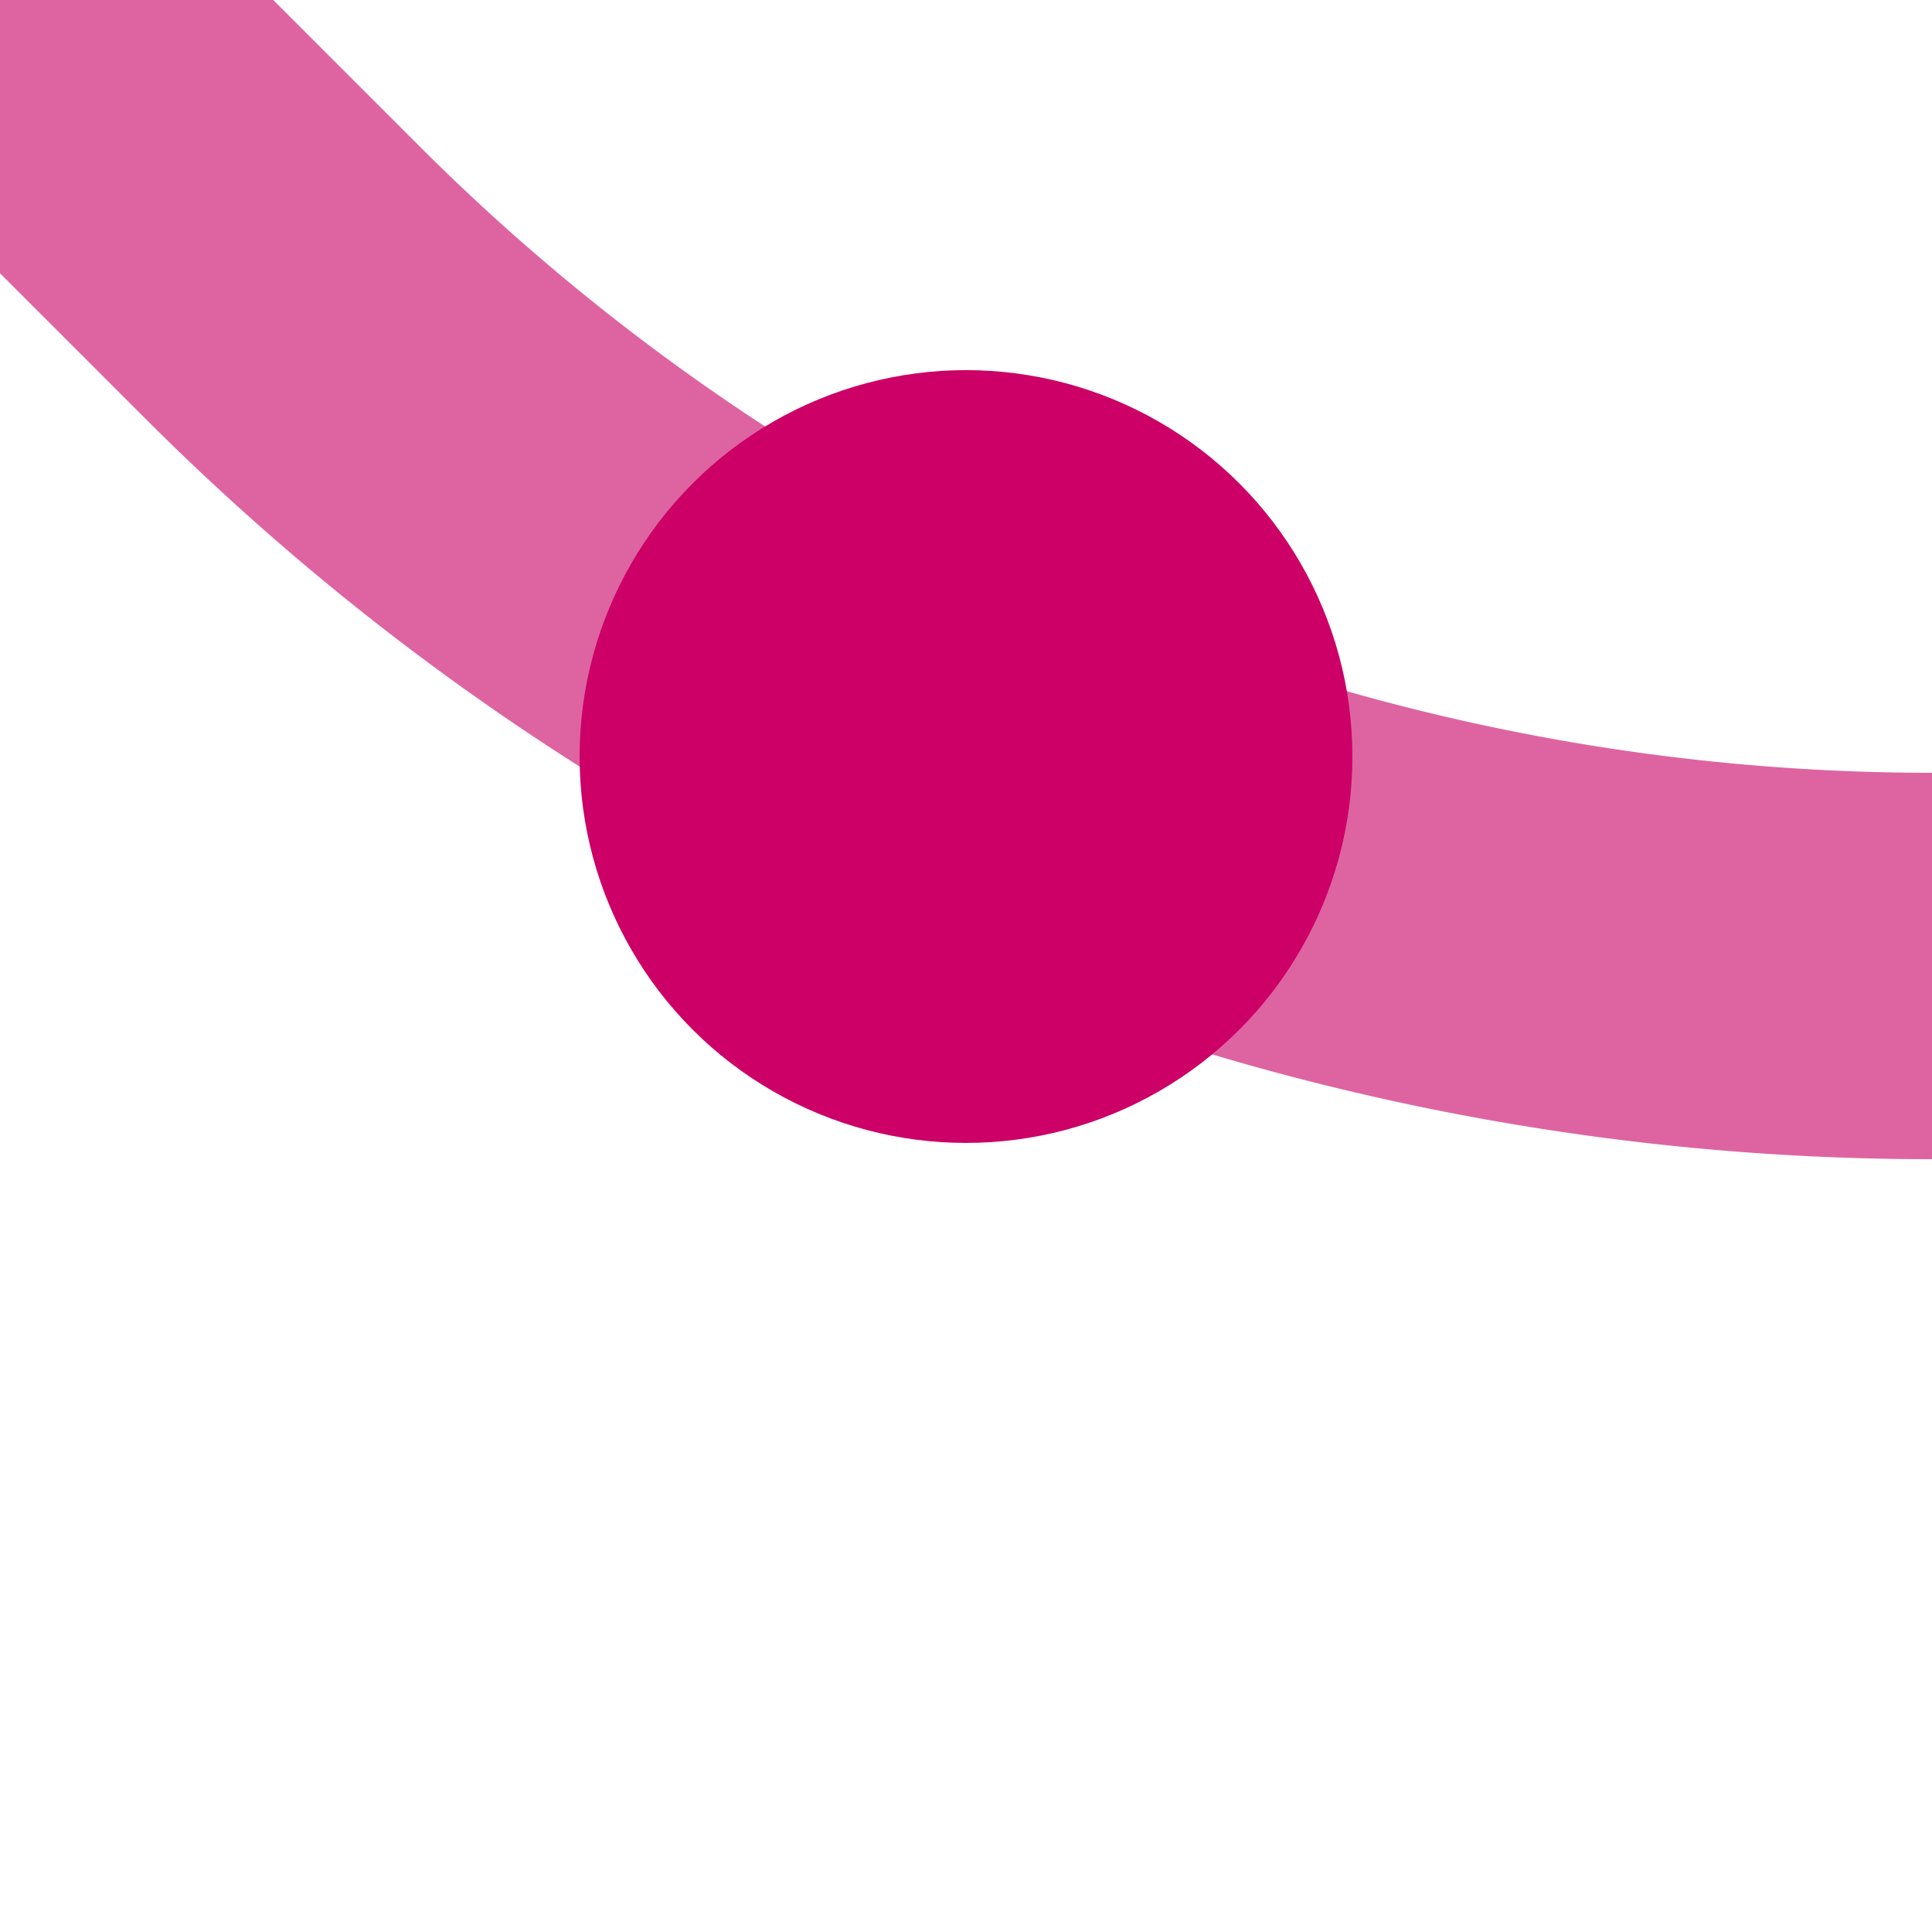 <?xml version="1.0" encoding="UTF-8"?>
<svg xmlns="http://www.w3.org/2000/svg" width="500" height="500">
 <title>xHSTl+4 ruby</title>
 <path stroke="#DE64A1" d="M 0,0 73.22,73.22 A 603.55,603.55 0 0 0 500,250" stroke-width="100" fill="none"/>
 <circle fill="#CC0066" cx="250" cy="195.79" r="100"/>
</svg>